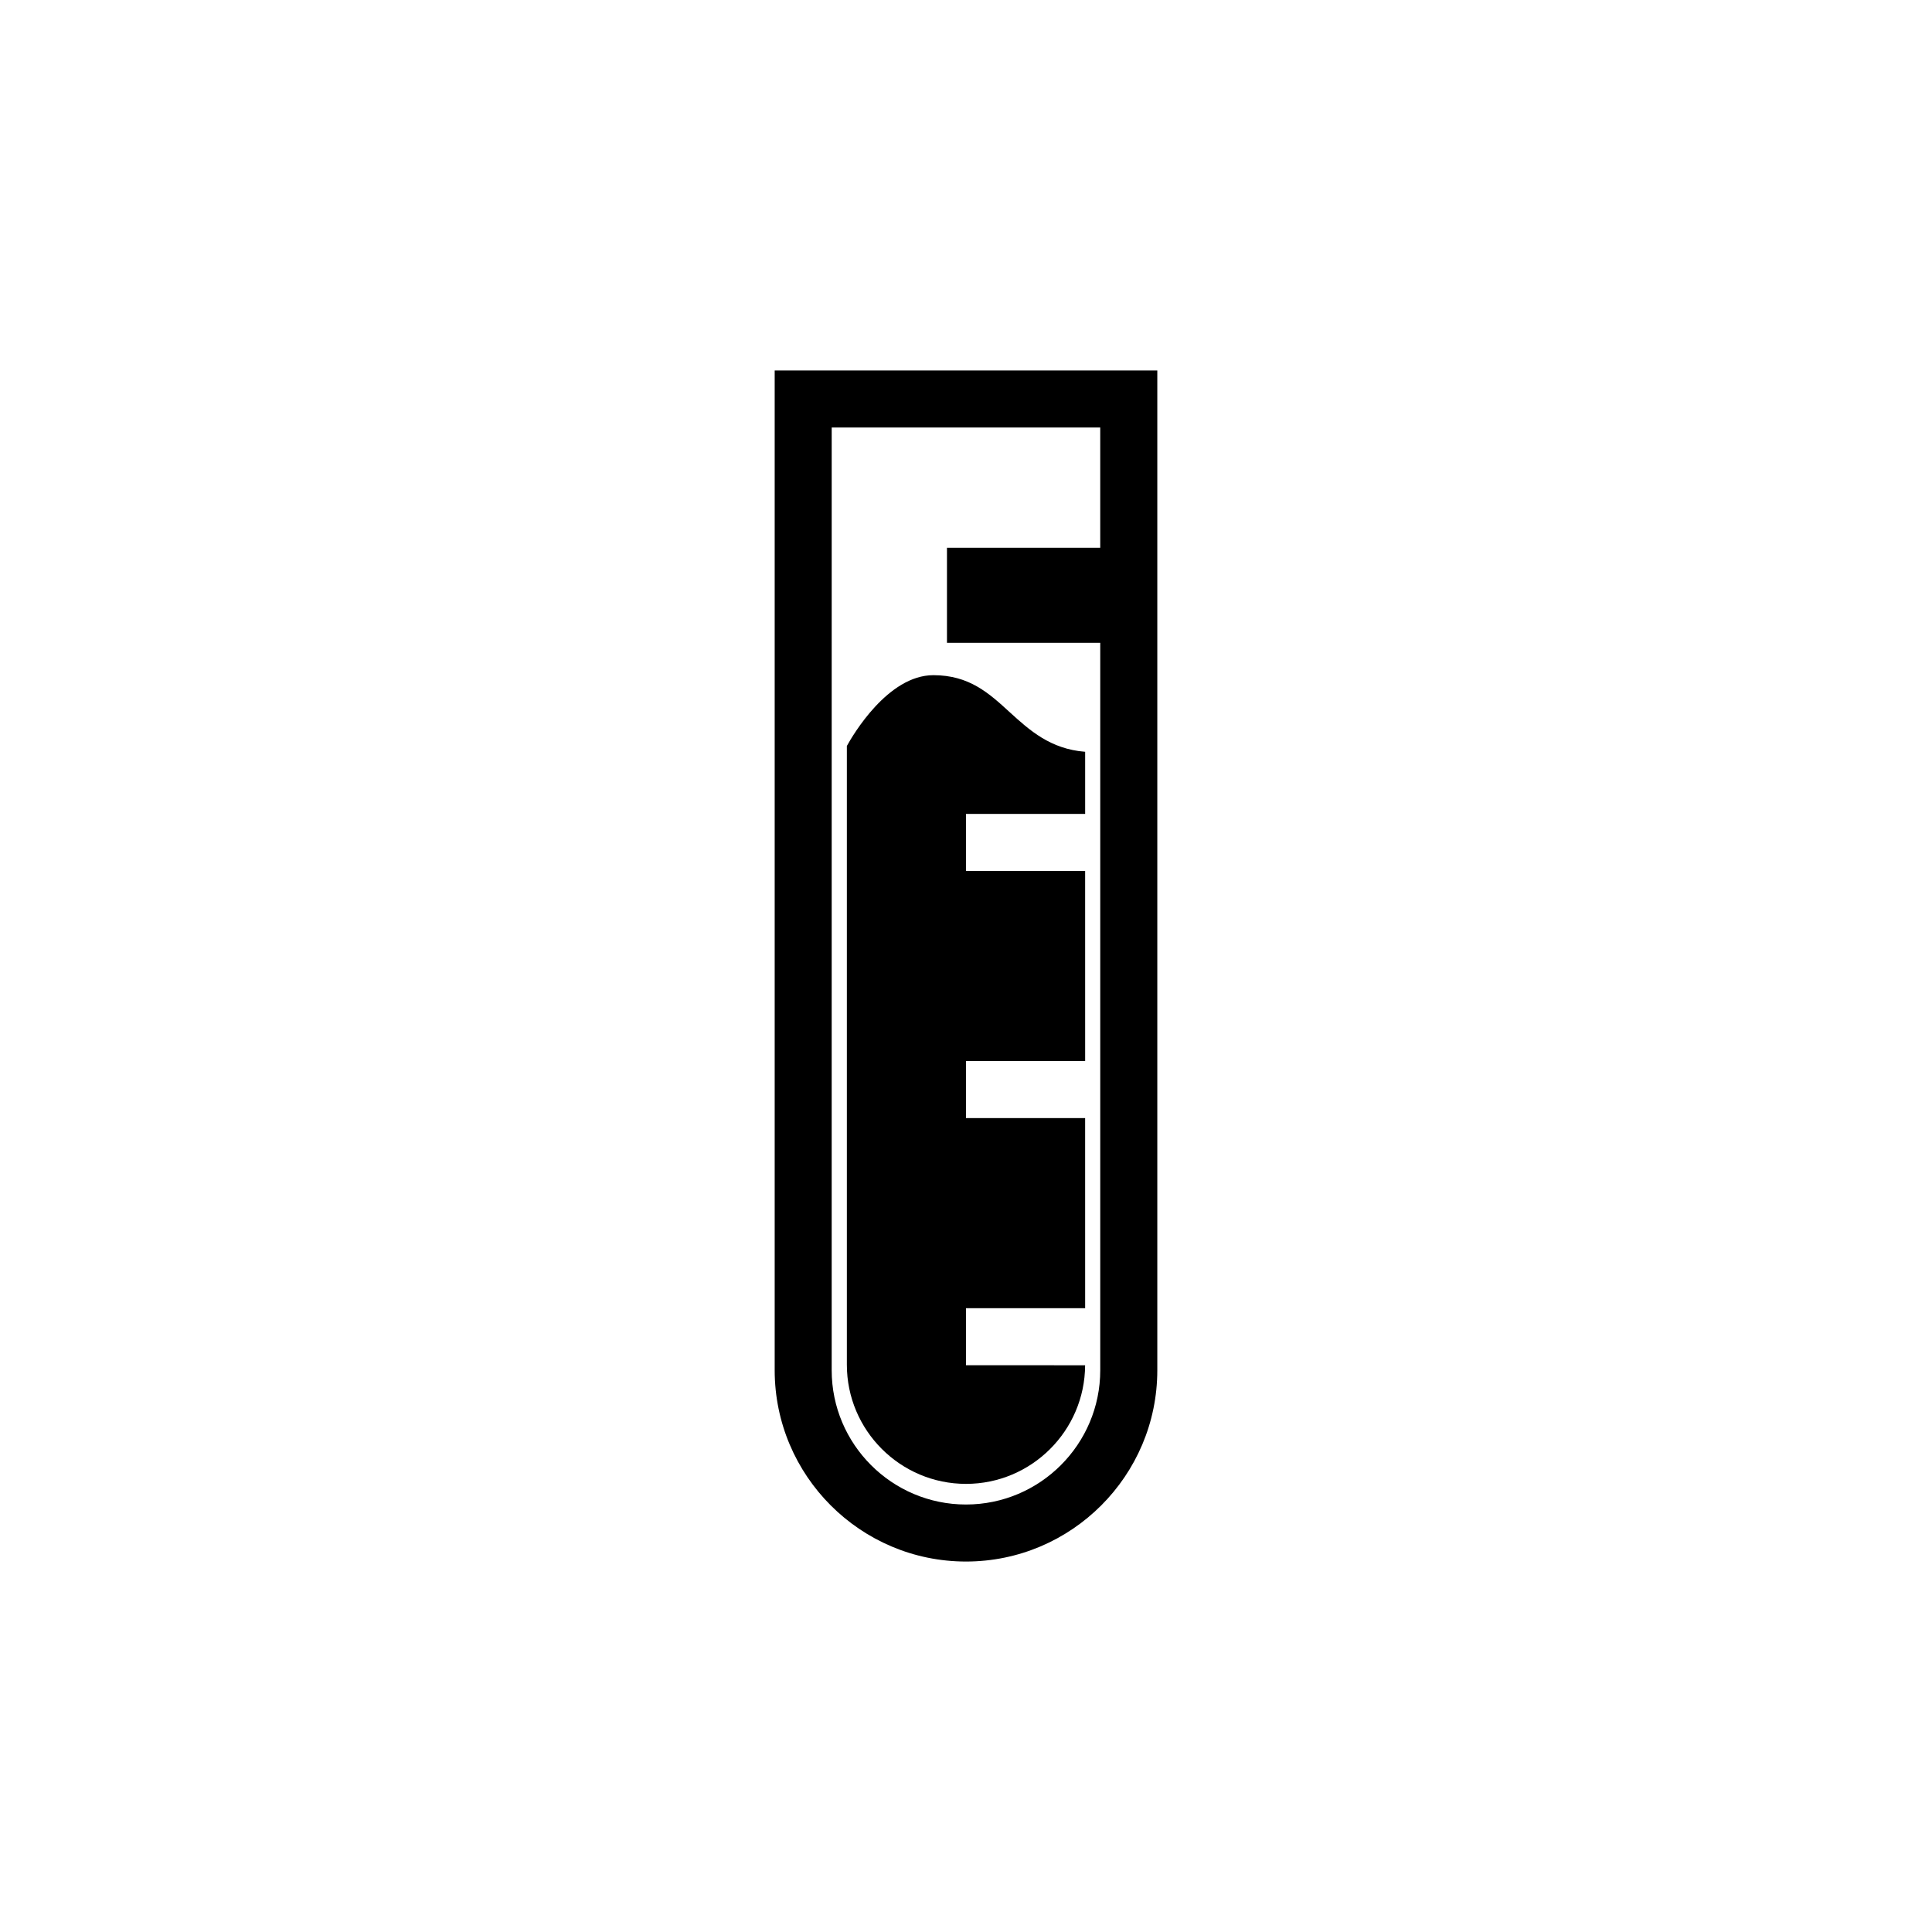 <?xml version="1.0" encoding="UTF-8"?>
<!-- The Best Svg Icon site in the world: iconSvg.co, Visit us! https://iconsvg.co -->
<svg fill="#000000" width="800px" height="800px" version="1.1" viewBox="144 144 512 512" xmlns="http://www.w3.org/2000/svg">
 <g>
  <path d="m354.34 247.21v259.91c0 25.18 20.48 45.664 45.66 45.664 25.18 0 45.66-20.484 45.66-45.664v-259.91zm45.656 300.53c-22.395 0-40.621-18.227-40.621-40.629l-0.004-254.87h81.238l0.004 41.949h-40.617v15.113h40.621v197.8c0 22.402-18.227 40.629-40.621 40.629z"/>
  <path d="m349.3 242.18v264.94c0 27.961 22.742 50.703 50.699 50.703 27.957 0 50.699-22.746 50.699-50.703v-264.94zm86.277 264.94c0 19.629-15.961 35.59-35.586 35.59s-35.586-15.965-35.586-35.59l0.004-249.83h71.164v31.871h-40.617v25.191h40.621zm5.039-202.84h-35.586v-5.039h35.586z"/>
  <path d="m400 505.8v-15.113h31.574l-0.004-50.379h-31.57v-15.113h31.574l-0.004-50.383h-31.57v-15.113h31.574v-16.469c-9.195-0.719-14.711-5.668-20.008-10.508-5.508-5.039-10.707-9.793-20.219-9.793-12.055 0-21.367 15.93-22.922 18.758v163.98c0 17.406 14.172 31.574 31.578 31.574 17.352 0 31.484-14.09 31.562-31.434z"/>
 </g>
</svg>